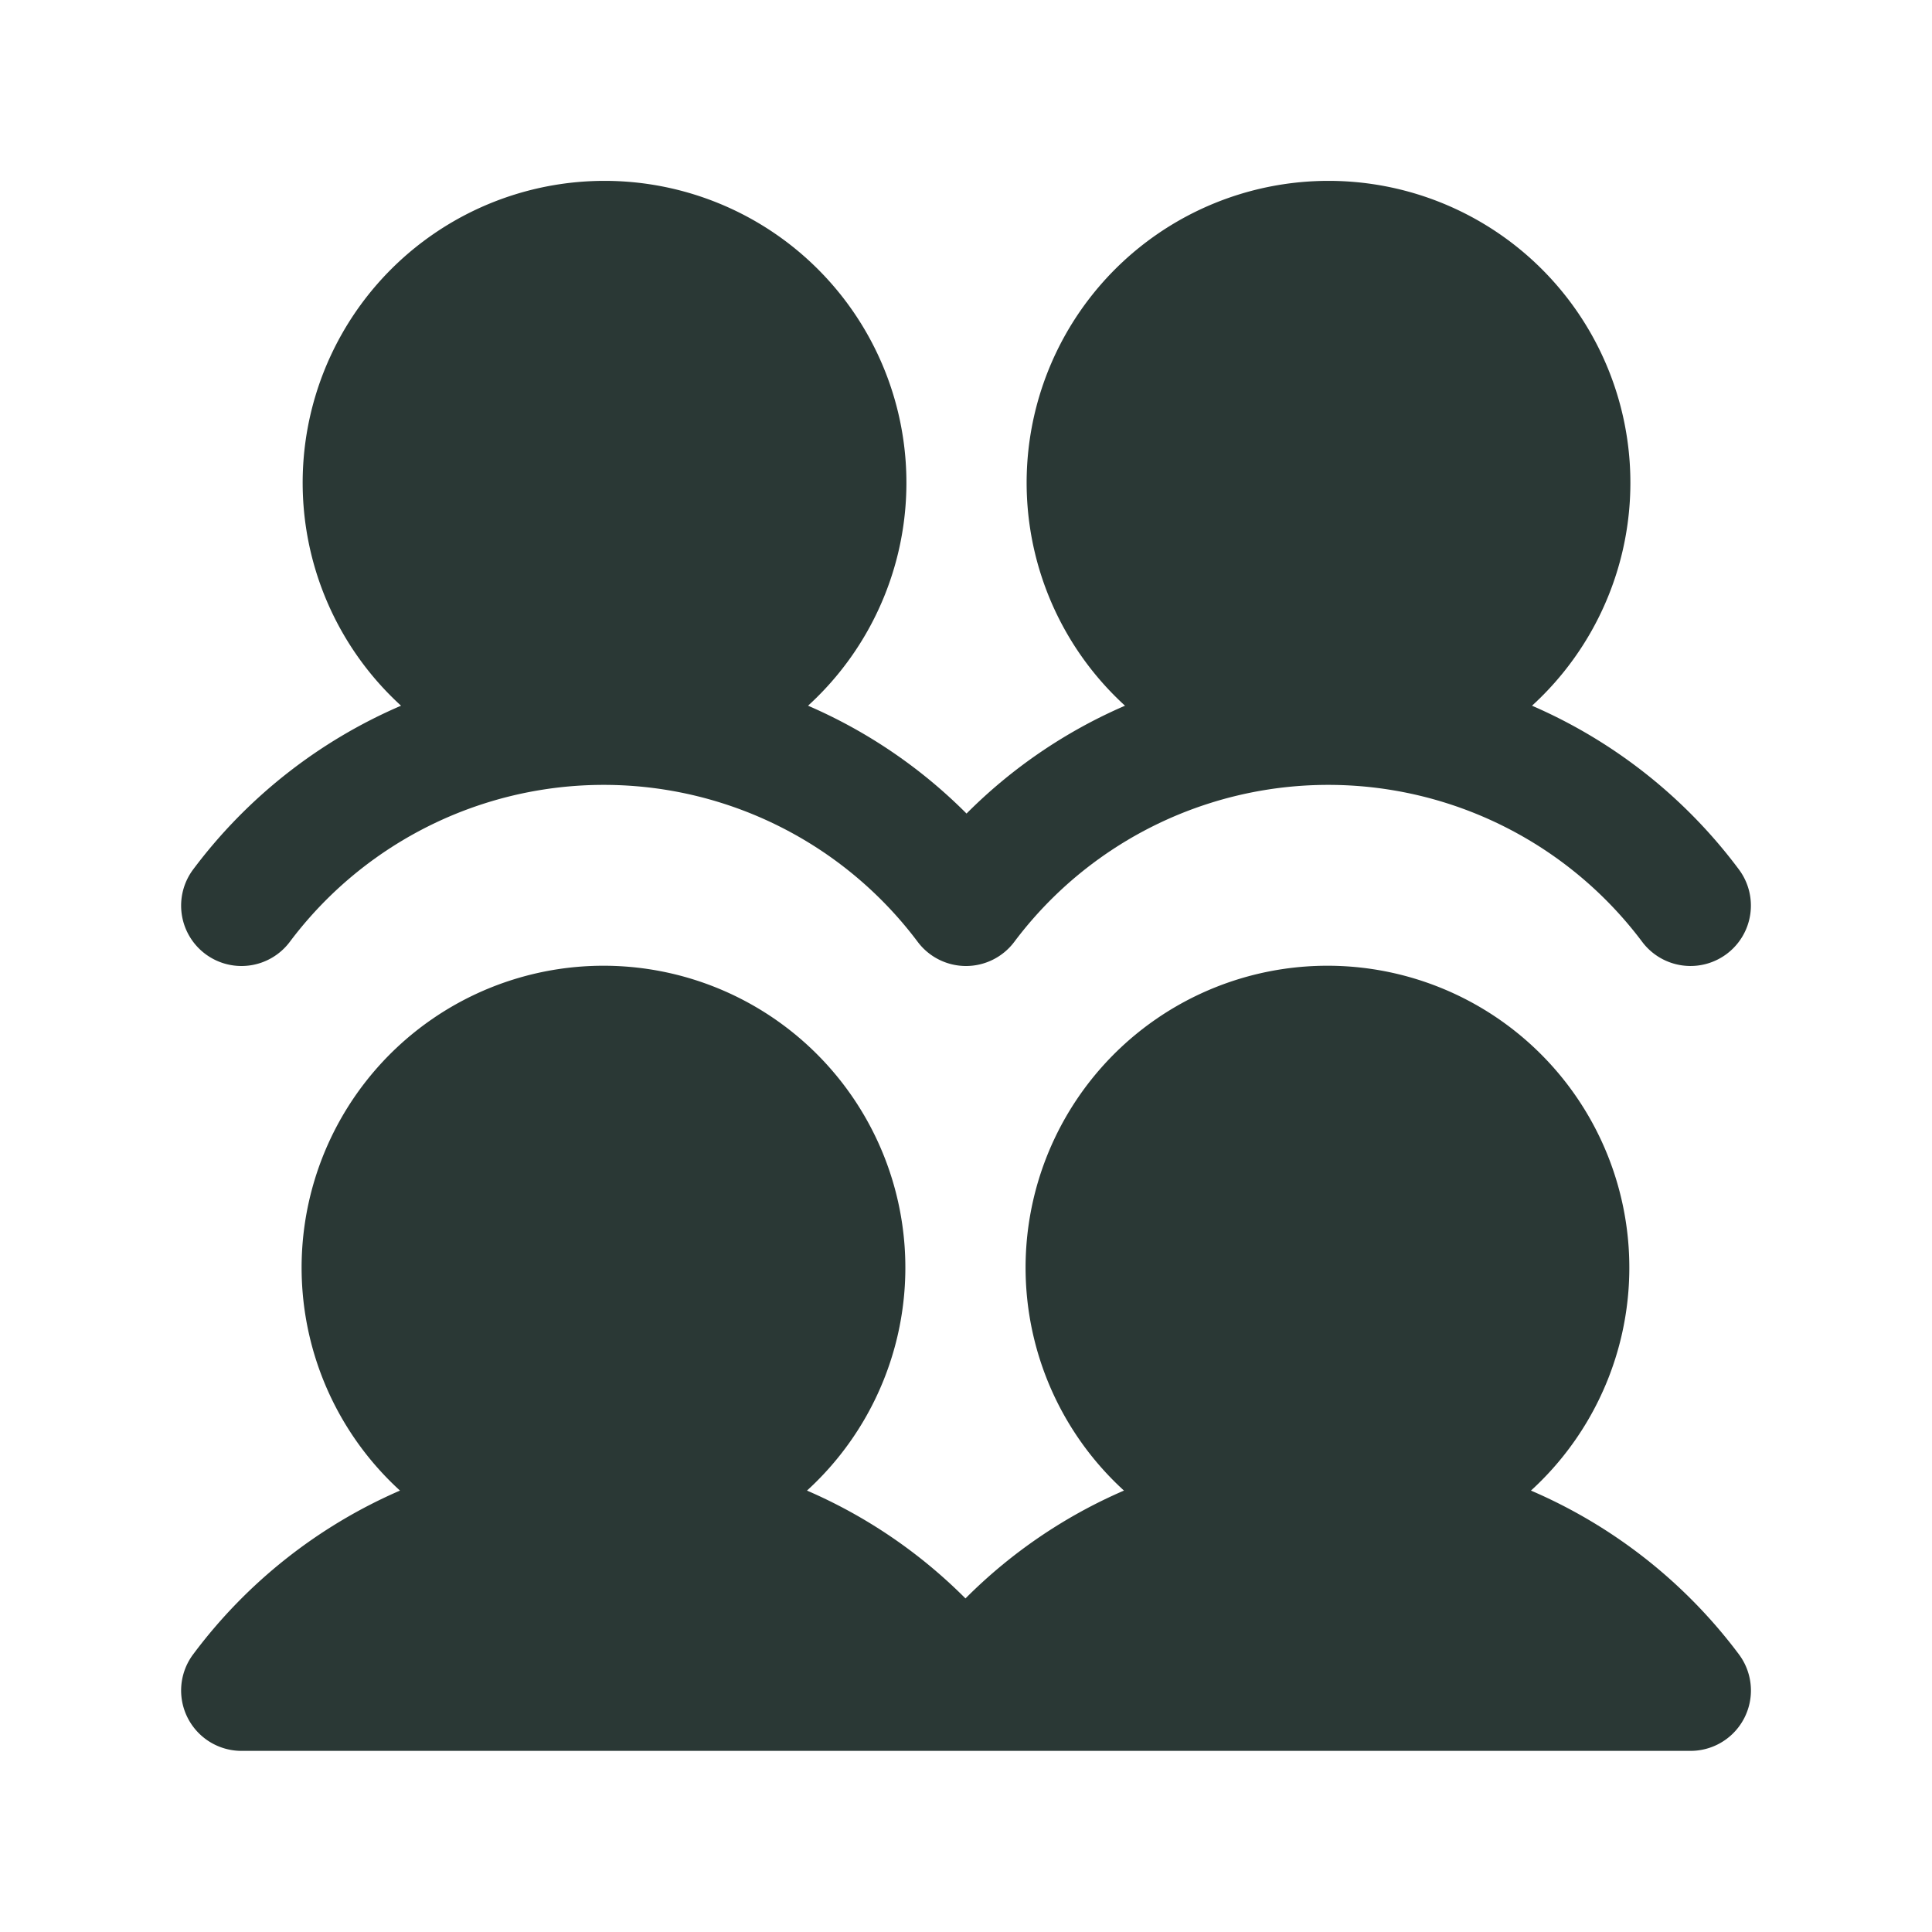 <svg xmlns="http://www.w3.org/2000/svg" width="32" height="32" fill="#2a3835" viewBox="0 0 256 256"><path d="M230.4,219.19A8,8,0,0,1,224,232H32a8,8,0,0,1-6.4-12.8A67.88,67.88,0,0,1,53,197.51a40,40,0,1,1,53.93,0,67.42,67.42,0,0,1,21,14.29,67.42,67.42,0,0,1,21-14.29,40,40,0,1,1,53.93,0A67.85,67.85,0,0,1,230.4,219.19ZM27.2,126.4a8,8,0,0,0,11.2-1.6,52,52,0,0,1,83.2,0,8,8,0,0,0,12.8,0,52,52,0,0,1,83.2,0,8,8,0,0,0,12.8-9.61A67.85,67.85,0,0,0,203,93.51a40,40,0,1,0-53.93,0,67.42,67.42,0,0,0-21,14.29,67.42,67.42,0,0,0-21-14.29,40,40,0,1,0-53.93,0A67.88,67.88,0,0,0,25.6,115.2,8,8,0,0,0,27.2,126.4Z"></path></svg>